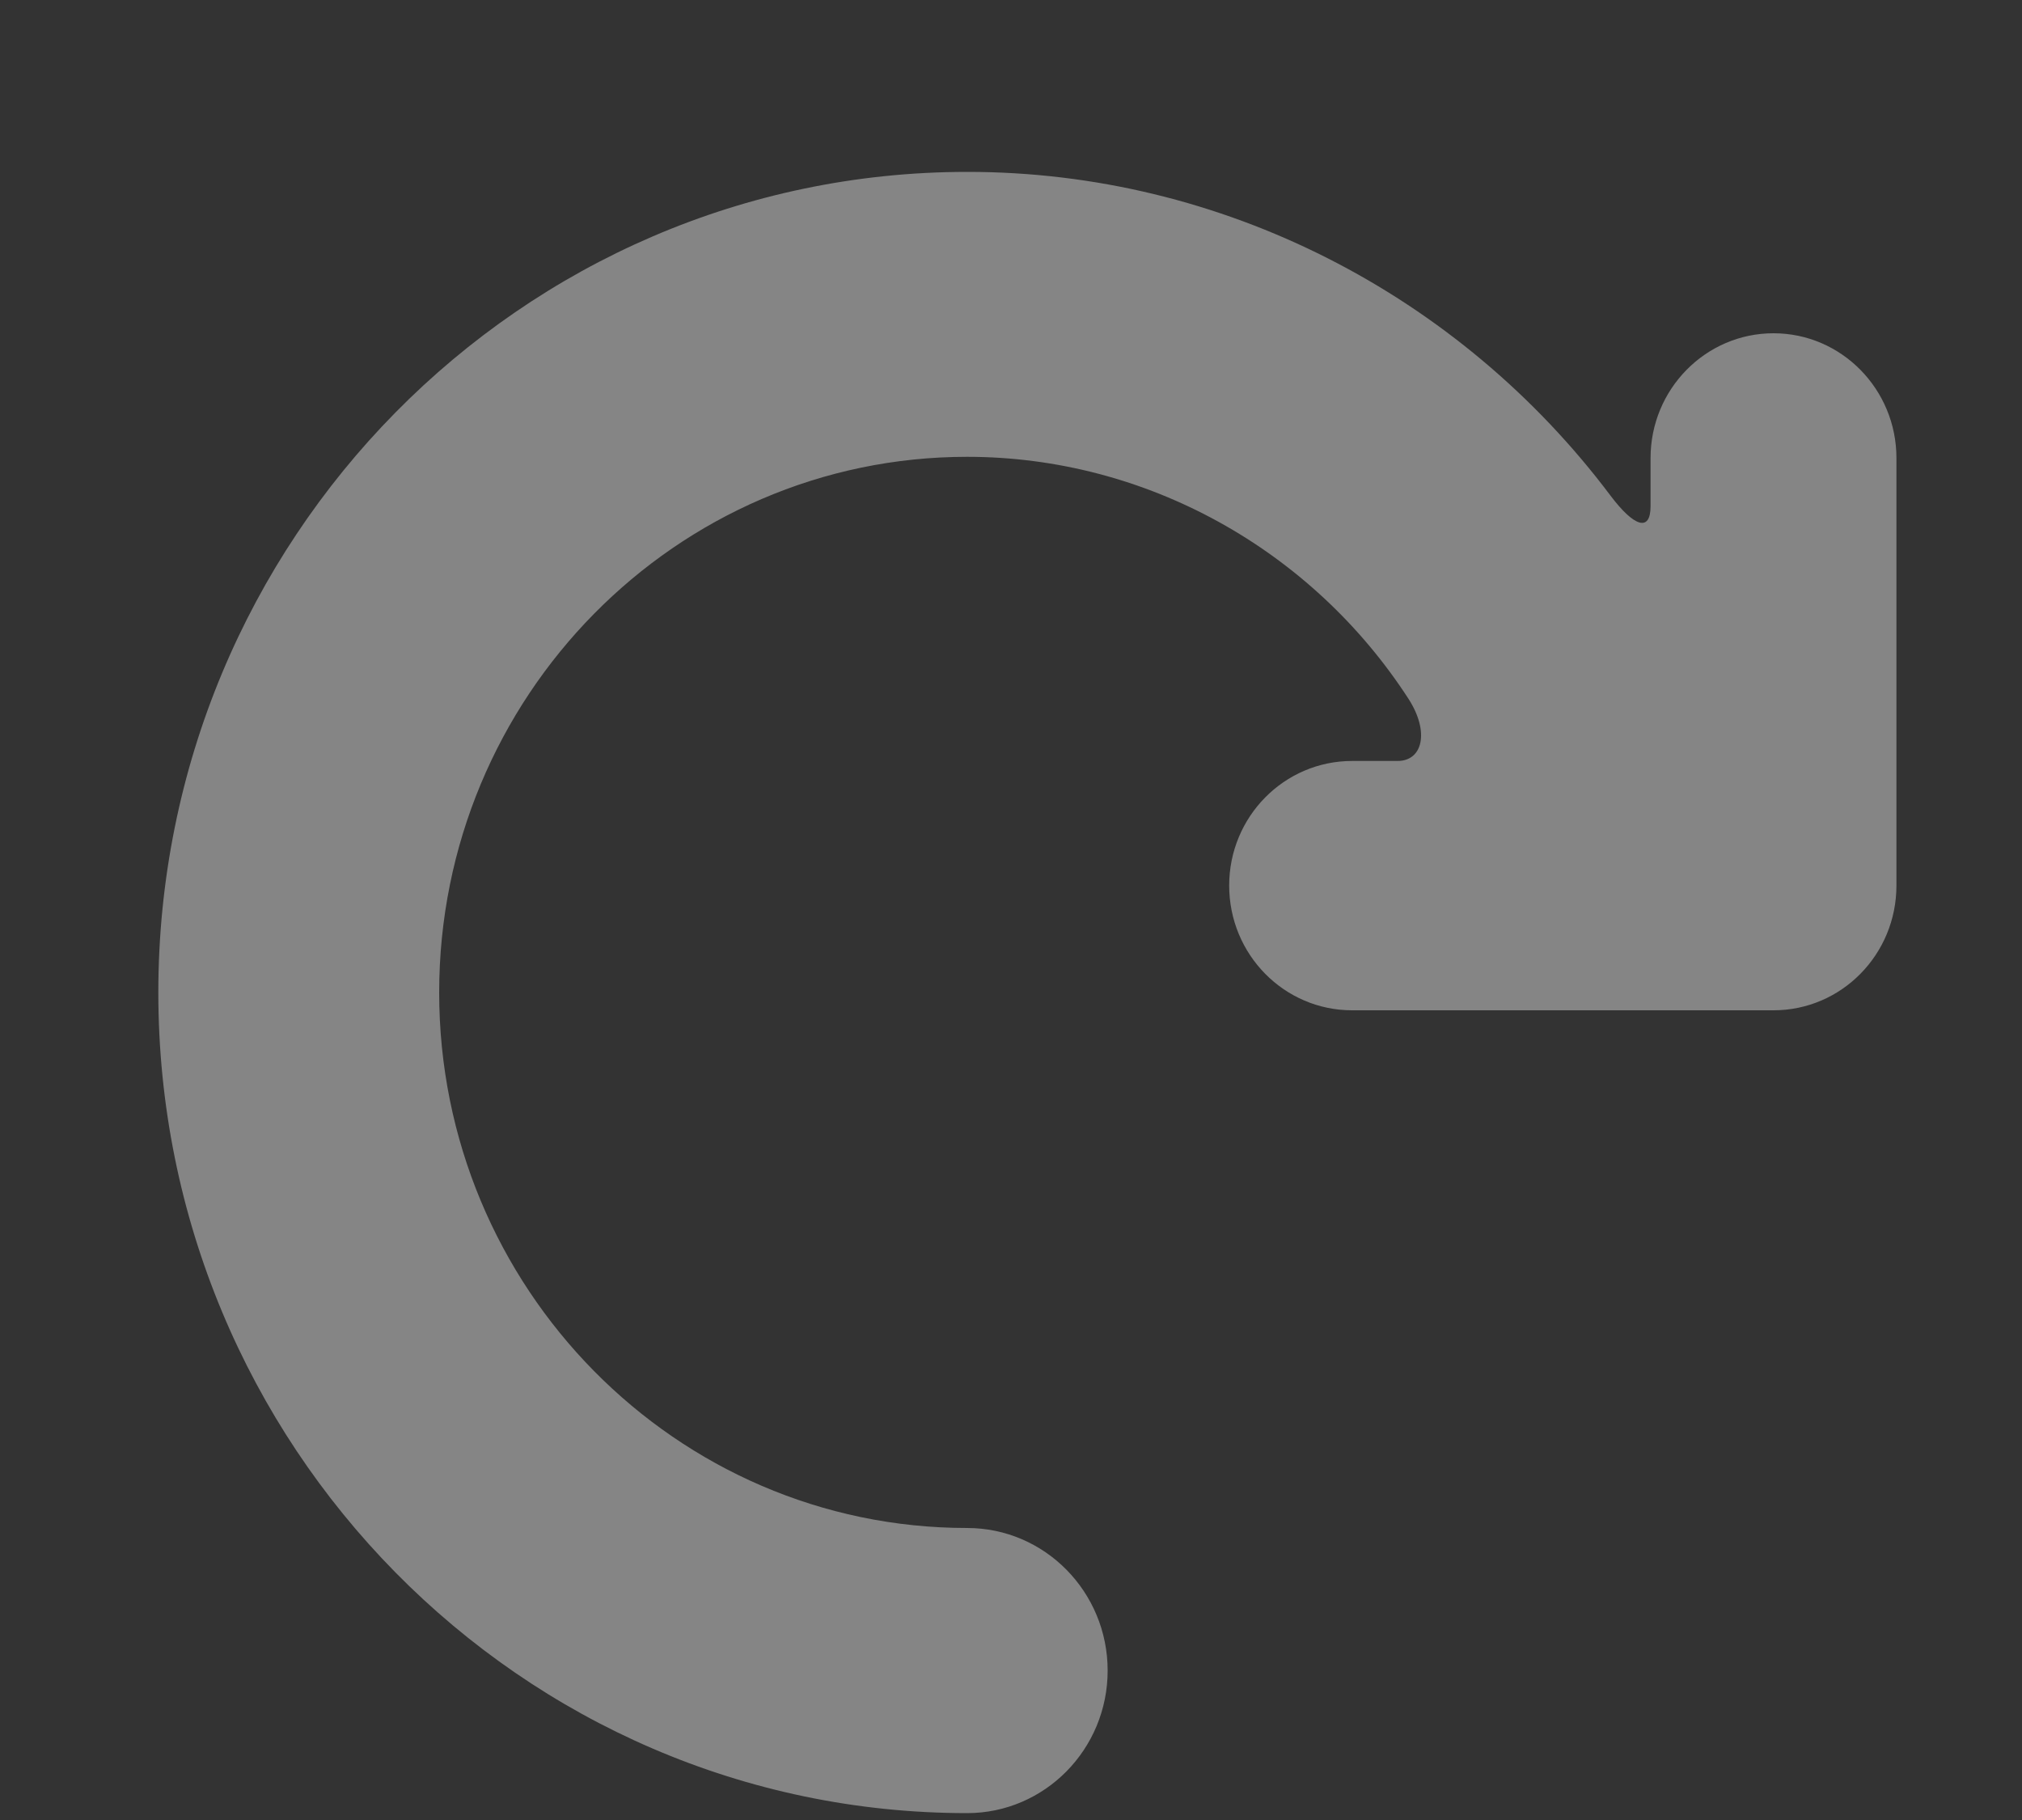 <svg fill="rgba(255, 255, 255, .4)" height="9" viewBox="0 0 10 9" width="10" xmlns="http://www.w3.org/2000/svg">
    <rect x="0" y="0" width="10" height="9" fill="#333333" stroke="none"/>
    <path d="M7.965 2.451C8.081 2.605 8.163 2.633 8.163 2.503L8.163 2.265C8.163 1.925 8.435 1.648 8.771 1.648C9.107 1.648 9.379 1.925 9.379 2.265L9.379 4.379C9.379 4.72 9.107 4.996 8.771 4.996L6.687 4.996C6.351 4.996 6.079 4.72 6.079 4.379C6.079 4.039 6.351 3.763 6.687 3.763C6.687 3.763 6.788 3.763 6.912 3.763C7.036 3.763 7.071 3.619 6.966 3.456C6.488 2.718 5.668 2.259 4.783 2.259C3.343 2.259 2.172 3.447 2.172 4.908C2.172 6.368 3.343 7.556 4.783 7.556C5.167 7.556 5.478 7.872 5.478 8.261C5.478 8.65 5.167 8.966 4.783 8.966C2.577 8.966 0.783 7.145 0.783 4.908C0.783 2.67 2.577 0.85 4.783 0.85C6.044 0.849 7.218 1.457 7.965 2.451Z" />
</svg>